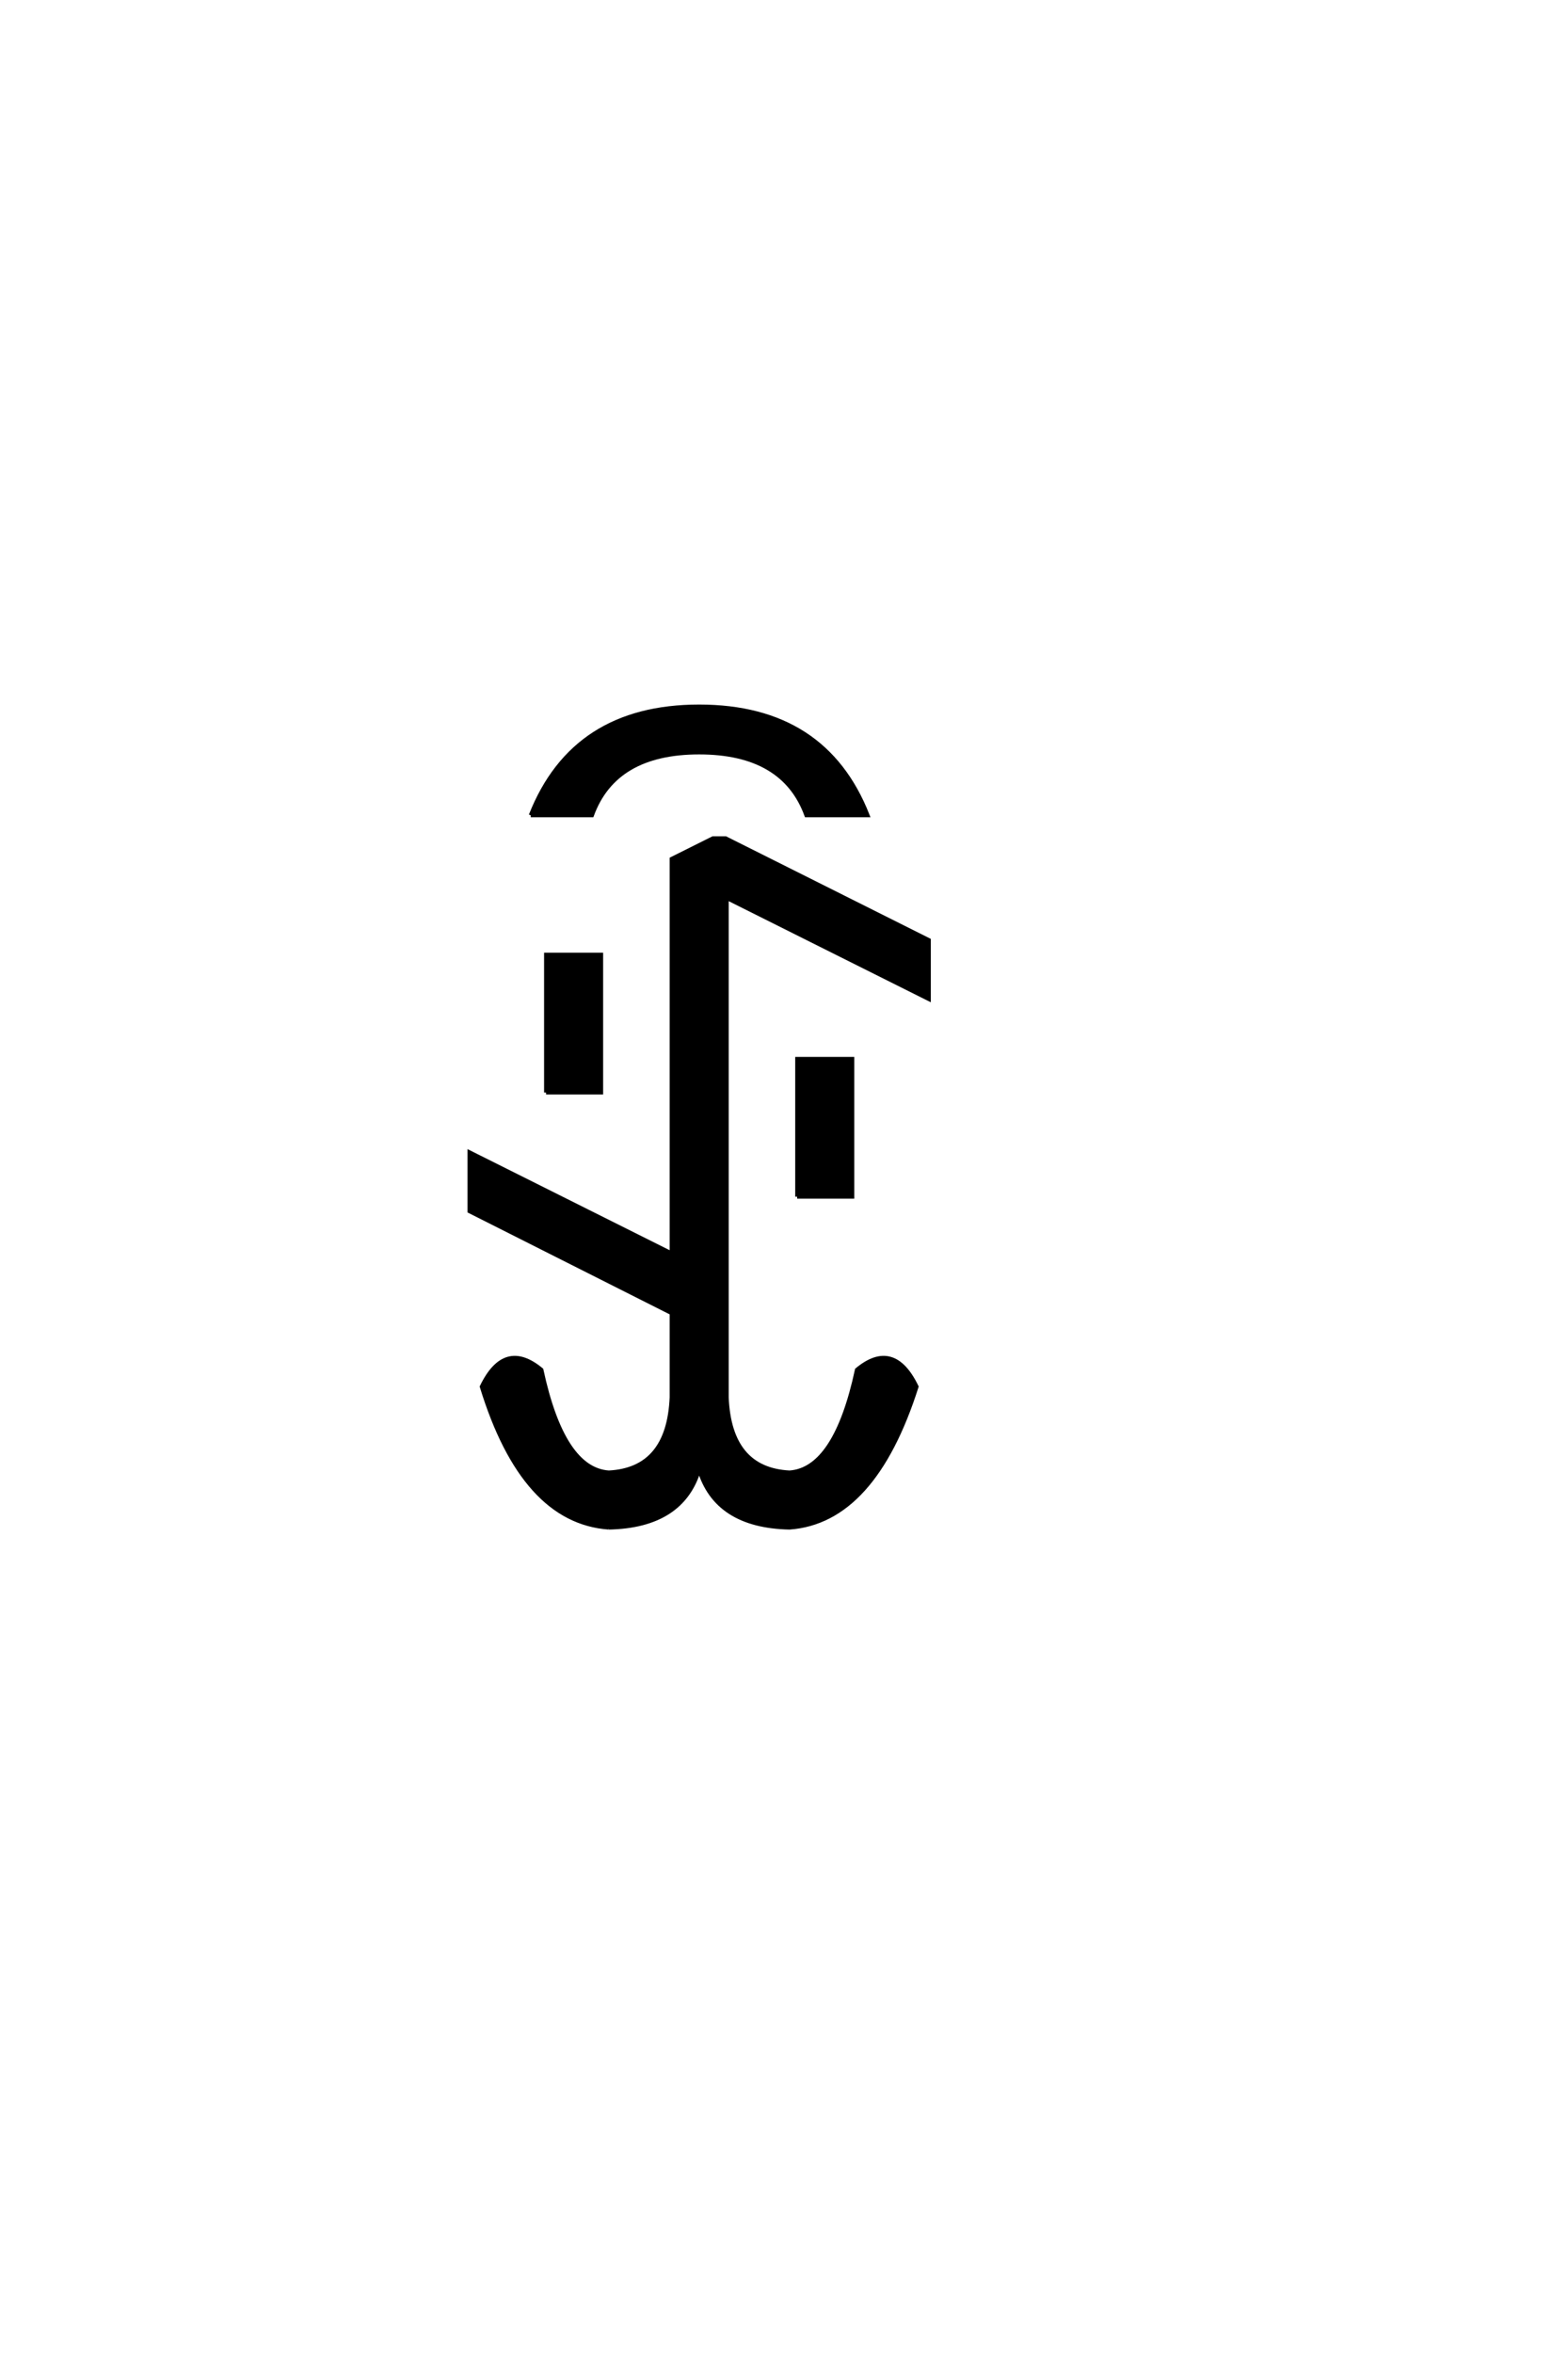 <?xml version="1.0" encoding="UTF-8"?>
<!DOCTYPE svg PUBLIC "-//W3C//DTD SVG 1.0//EN" "http://www.w3.org/TR/2001/REC-SVG-20010904/DTD/svg10.dtd">

<svg xmlns="http://www.w3.org/2000/svg" version="1.0" width="40" height="60">

  <g transform="scale(0.1 -0.1) translate(110.0 -370.0)">
    <path d="M45.312 -19.531
Q23.438 -17.969 12.891 16.406
Q18.75 28.516 28.125 20.703
Q33.594 -4.688 45.312 -5.469
Q60.547 -4.688 61.328 13.672
L61.328 35.156
L9.766 61.141
L9.766 76.172
L61.328 50.391
L61.328 150.984
L71.875 156.25
L75.094 156.25
L126.953 130.281
L126.953 115.234
L75.391 141.016
L75.391 13.672
Q76.172 -4.688 91.406 -5.469
Q103.125 -4.688 108.594 20.703
Q117.969 28.516 123.828 16.406
Q112.891 -17.969 91.406 -19.531
Q72.656 -19.141 68.359 -4.688
Q64.062 -19.141 45.312 -19.531
Q64.062 -19.141 45.312 -19.531
M93.359 64.844
L93.359 100
L107.422 100
L107.422 64.844
L93.359 64.844
L93.359 64.844
M29.297 91.406
L29.297 126.562
L43.359 126.562
L43.359 91.406
L29.297 91.406
L29.297 91.406
M25.391 162.109
Q36.328 189.844 68.359 189.844
Q100.391 189.844 111.328 162.109
L95.703 162.109
Q89.844 178.125 68.359 178.125
Q46.875 178.125 41.016 162.109
L25.391 162.109
" style="fill: #000000; stroke: #000000"/>
  </g>
</svg>
